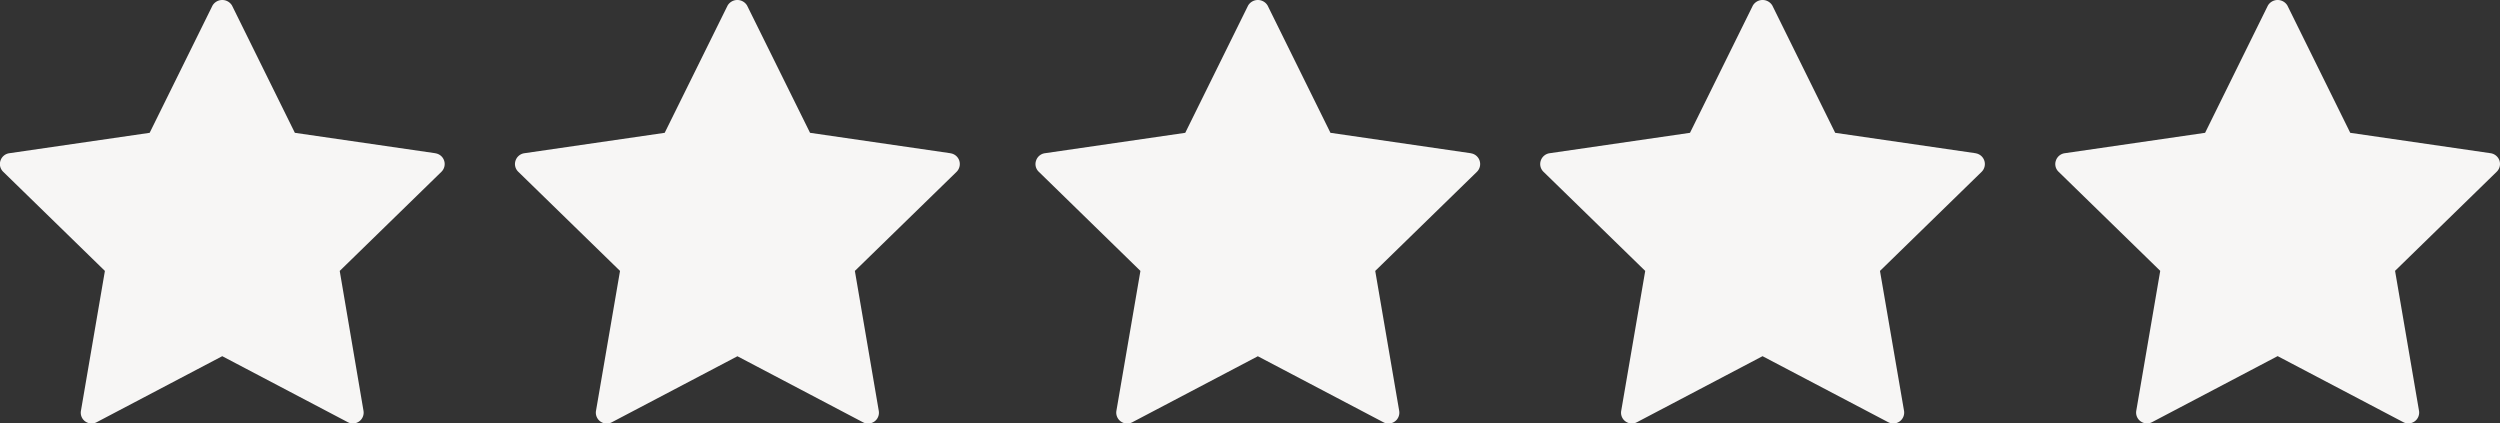 <svg xmlns="http://www.w3.org/2000/svg" width="118.302" height="20.039" viewBox="0 0 118.302 20.039">
  <rect x="0" y="0" width="118.302" height="20.039" fill="#333333" stroke="none"/>
  <g id="Group_1055" data-name="Group 1055" transform="translate(-4.847 -53.98)">
    <path id="Path_5254" data-name="Path 5254" d="M25.449,61.231,18.8,60.265l-2.973-6.022a.537.537,0,0,0-.924,0l-2.974,6.022-6.644.966a.515.515,0,0,0-.416.352A.507.507,0,0,0,5,62.11L9.811,66.8l-1.134,6.62a.507.507,0,0,0,.2.5.517.517,0,0,0,.544.04l5.943-3.125,5.944,3.125a.5.5,0,0,0,.24.059.513.513,0,0,0,.5-.6L20.923,66.8l4.809-4.687a.514.514,0,0,0-.283-.879Z" fill="#f7f6f5"/>
    <path id="Path_5255" data-name="Path 5255" d="M49.822,61.231l-6.643-.966L40.2,54.243a.536.536,0,0,0-.923,0l-2.976,6.022-6.643.966a.519.519,0,0,0-.416.352.505.505,0,0,0,.132.527L34.187,66.8l-1.137,6.62a.515.515,0,0,0,.747.543l5.946-3.125,5.942,3.125a.5.5,0,0,0,.24.059.522.522,0,0,0,.306-.1.513.513,0,0,0,.2-.5L45.3,66.8l4.811-4.687a.522.522,0,0,0,.131-.527.515.515,0,0,0-.417-.352Z" fill="#f7f6f5"/>
    <path id="Path_5256" data-name="Path 5256" d="M74.448,61.231l-6.643-.966-2.973-6.022a.537.537,0,0,0-.924,0l-2.974,6.022-6.644.966a.515.515,0,0,0-.416.352.5.5,0,0,0,.131.527L58.813,66.8l-1.137,6.62a.517.517,0,0,0,.749.543l5.944-3.125,5.944,3.125a.5.5,0,0,0,.238.059.515.515,0,0,0,.507-.6L69.924,66.8l4.809-4.687a.515.515,0,0,0-.285-.879Z" fill="#f7f6f5"/>
    <path id="Path_5257" data-name="Path 5257" d="M98.335,61.231l-6.645-.966-2.974-6.022a.536.536,0,0,0-.923,0l-2.974,6.022-6.645.966a.519.519,0,0,0-.417.352.508.508,0,0,0,.13.527L82.7,66.8l-1.136,6.62a.509.509,0,0,0,.2.5.517.517,0,0,0,.544.04l5.944-3.125L94.2,73.96a.515.515,0,0,0,.747-.543L93.809,66.8l4.808-4.687a.516.516,0,0,0-.282-.879Z" fill="#f7f6f5"/>
    <path id="Path_5258" data-name="Path 5258" d="M123.125,61.583a.522.522,0,0,0-.417-.352l-6.645-.966-2.974-6.022a.537.537,0,0,0-.924,0l-2.971,6.022-6.646.966a.518.518,0,0,0-.416.352.5.5,0,0,0,.131.527l4.808,4.687-1.134,6.62a.508.508,0,0,0,.205.5.513.513,0,0,0,.542.04l5.943-3.125,5.945,3.125a.5.5,0,0,0,.239.059.521.521,0,0,0,.305-.1.515.515,0,0,0,.2-.5l-1.133-6.62,4.808-4.687a.512.512,0,0,0,.133-.527Z" fill="#f7f6f5"/>
  </g>
</svg>
